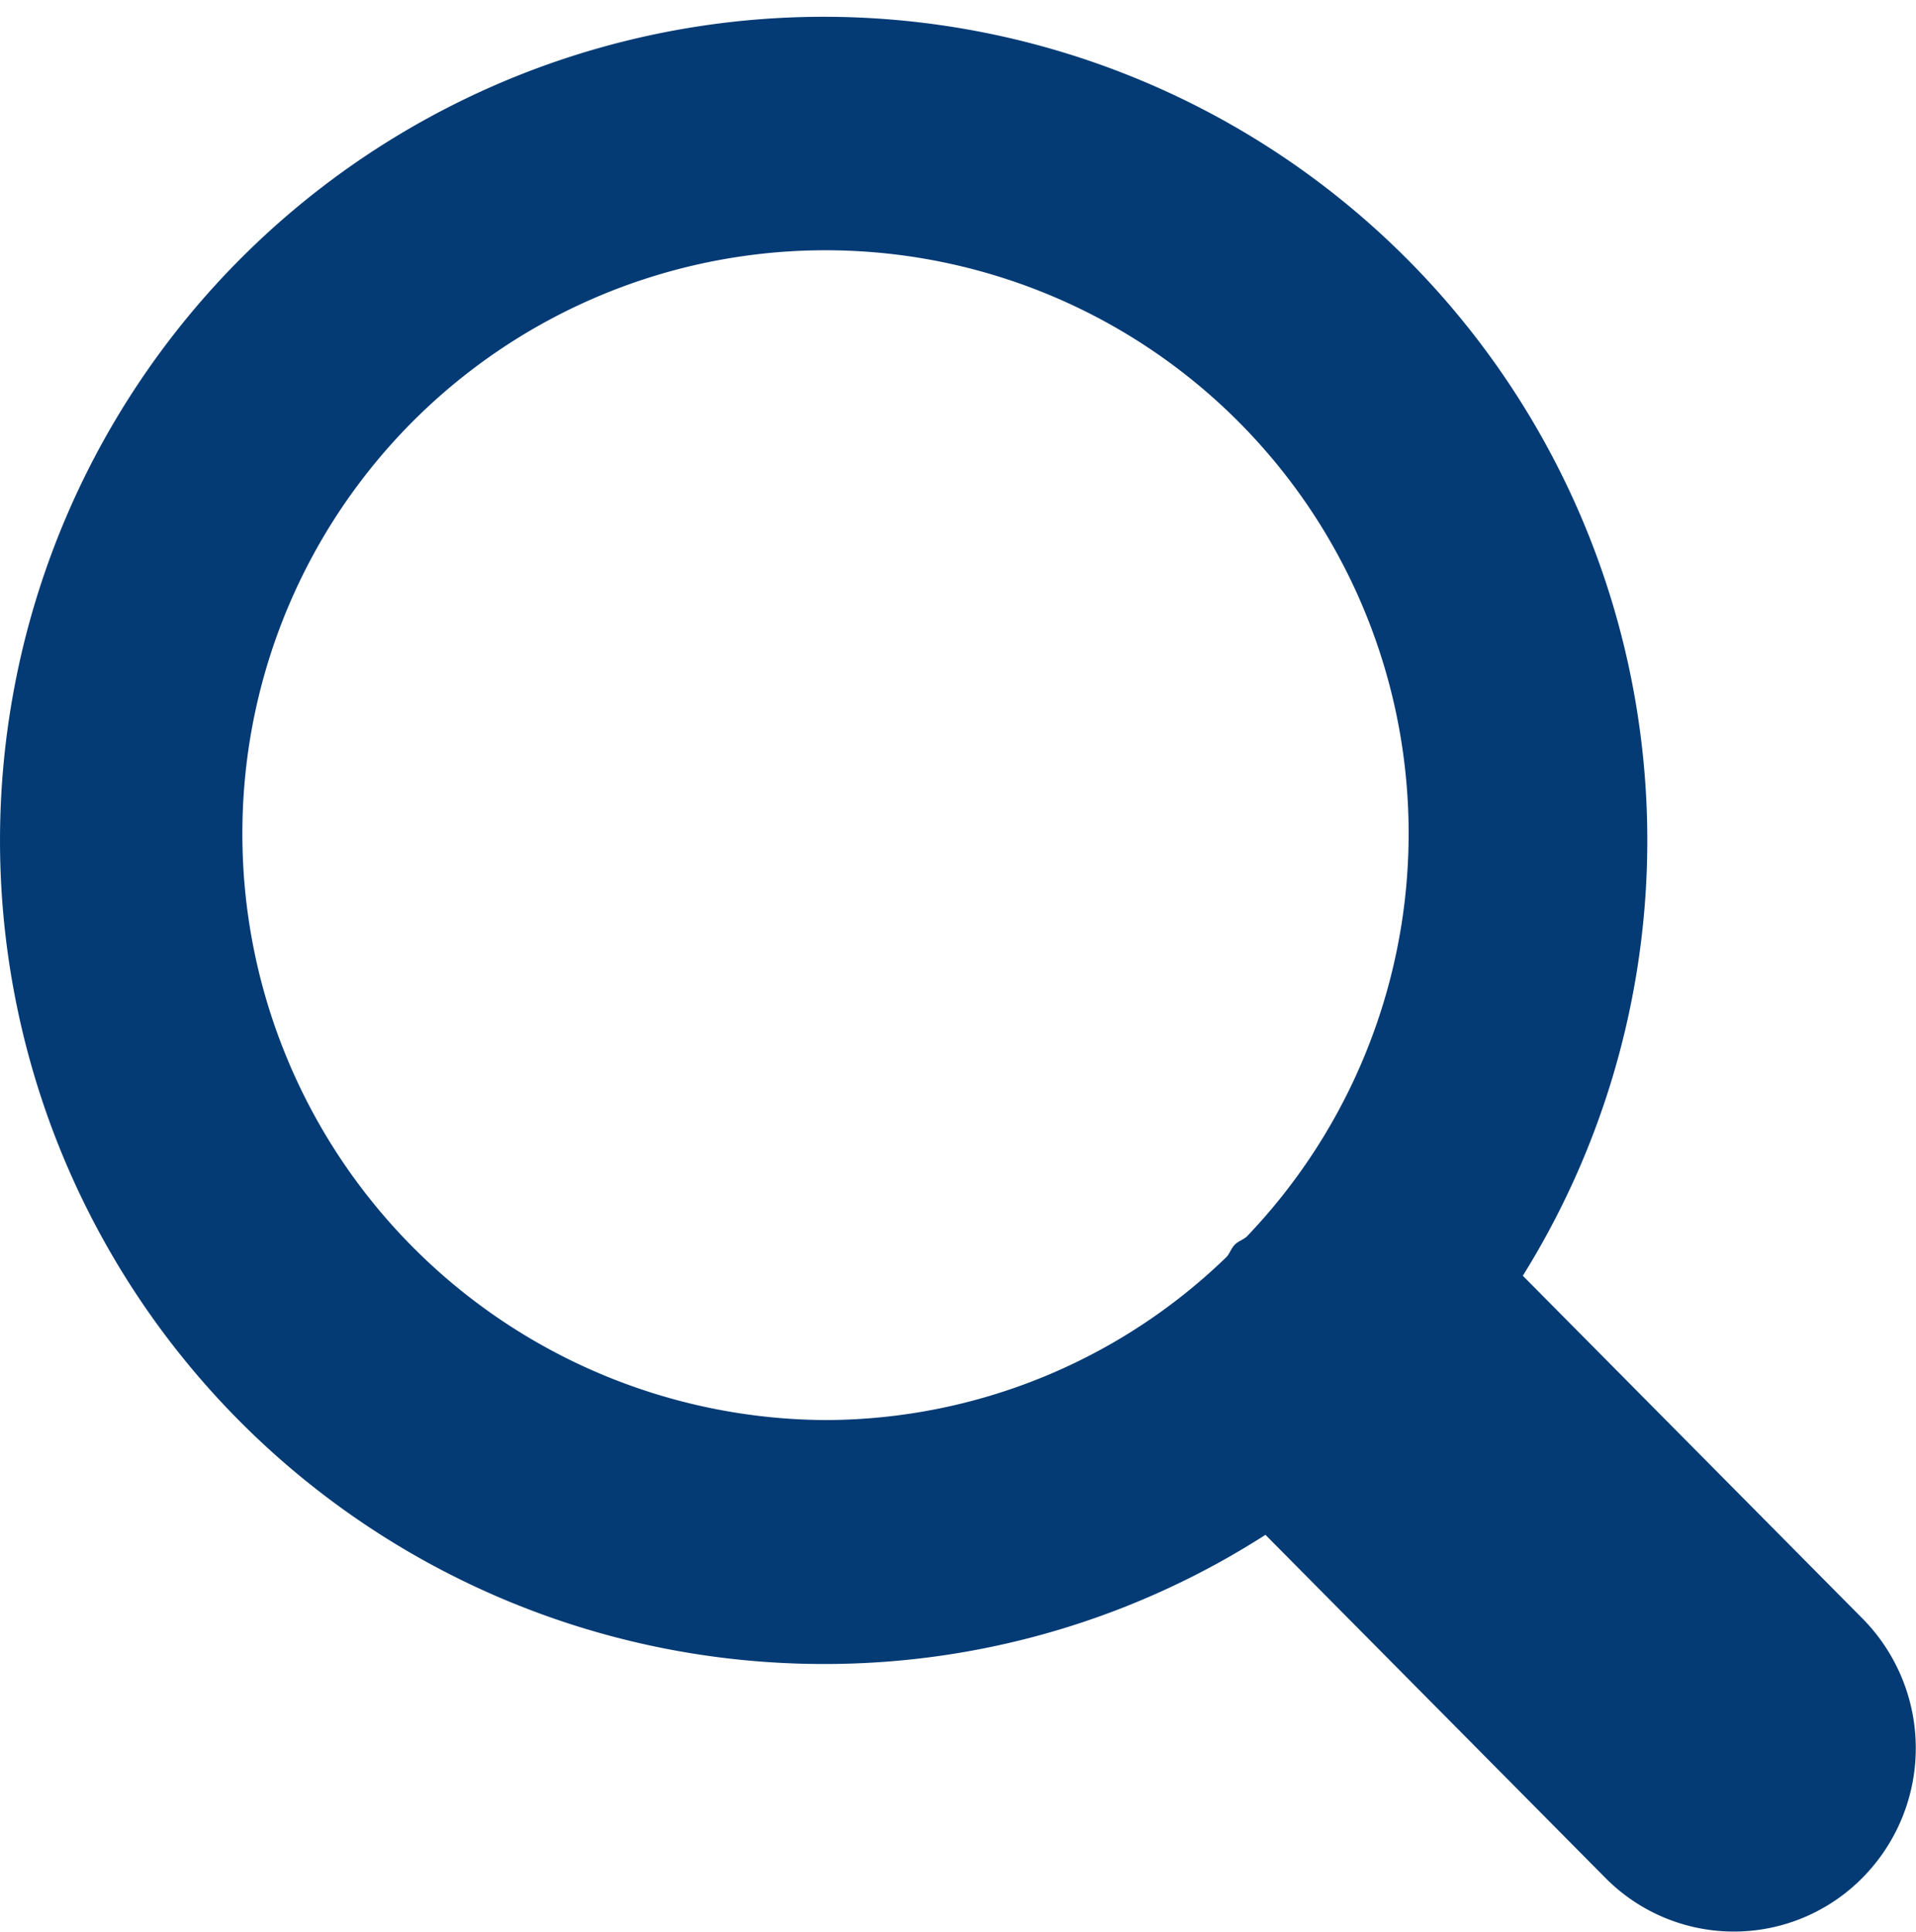 <svg xmlns="http://www.w3.org/2000/svg" width="25.691" height="25.902" viewBox="0 0 25.691 25.902">
    <g>
        <g>
            <path fill="#043b75" d="M1177.975 93.682l-4.558-4.6a11.044 11.044 0 1 0-9.351 5.206 10.937 10.937 0 0 0 5.9-1.732l4.558 4.6a2.422 2.422 0 0 0 3.446 0 2.471 2.471 0 0 0 .005-3.474zm-21.727-10.548a7.819 7.819 0 1 1 13.466 5.424c-.05.043-.113.06-.16.108s-.064.111-.107.161a7.743 7.743 0 0 1-5.38 2.19 7.86 7.86 0 0 1-7.819-7.883z" transform="translate(-941.215 -45.012) translate(941.215 45.012) translate(-1152.998 -71.975)"/>
        </g>
    </g>
</svg>
